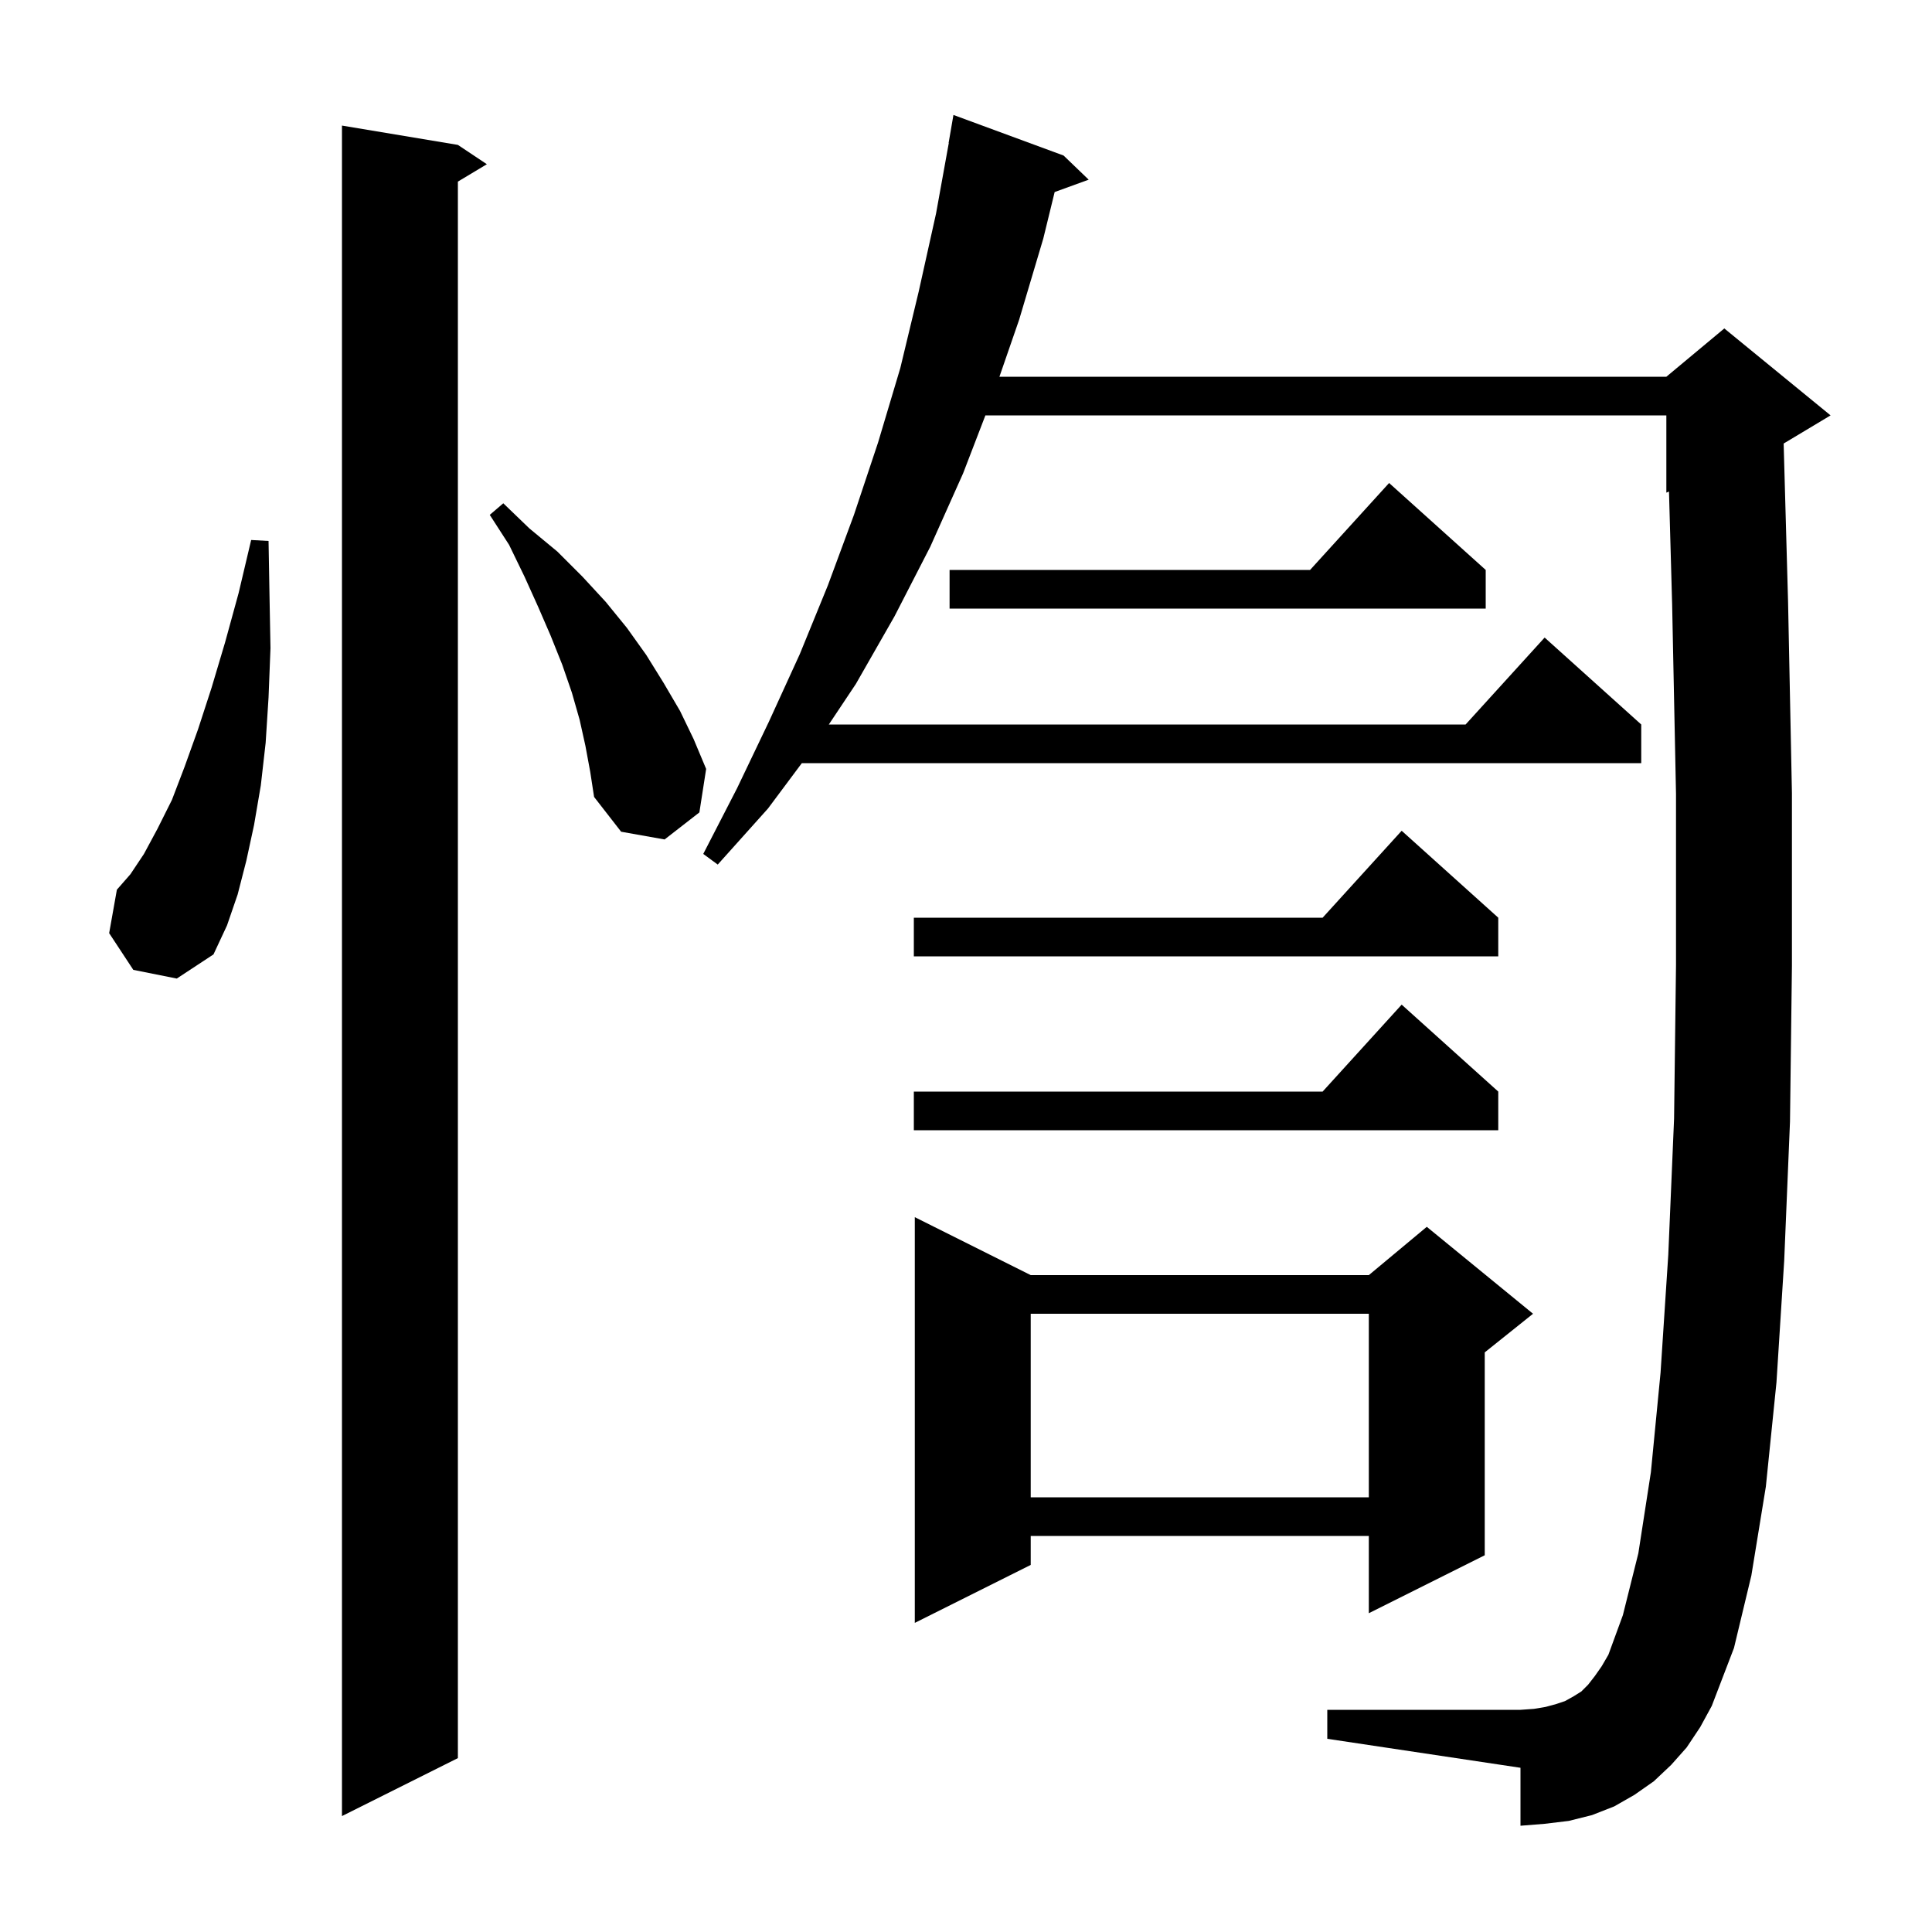 <svg xmlns="http://www.w3.org/2000/svg" xmlns:xlink="http://www.w3.org/1999/xlink" version="1.1" baseProfile="full" viewBox="0 0 200 200" width="200" height="200"><g fill="currentColor"><path d="M 47.4 15.0 L 50.4 17.0 L 47.4 18.8 L 47.4 182.0 L 35.4 188.0 L 35.4 13.0 Z M 174.6 180.9 L 173.0 182.7 L 171.2 184.4 L 169.2 185.8 L 167.1 187.0 L 164.8 187.9 L 162.4 188.5 L 159.9 188.8 L 157.4 189.0 L 157.4 183.0 L 137.4 180.0 L 137.4 177.0 L 157.4 177.0 L 158.8 176.9 L 160.0 176.7 L 161.1 176.4 L 162.0 176.1 L 162.9 175.6 L 163.7 175.1 L 164.4 174.4 L 165.1 173.5 L 165.8 172.5 L 166.5 171.3 L 168.0 167.2 L 169.6 160.8 L 170.9 152.4 L 171.9 142.1 L 172.7 129.9 L 173.3 115.8 L 173.5 99.9 L 173.5 82.2 L 173.1 62.6 L 172.773 50.886 L 172.5 51.0 L 172.5 43.0 L 102.008 43.0 L 99.7 49.0 L 96.3 56.6 L 92.6 63.8 L 88.6 70.8 L 85.8 75.0 L 151.718 75.0 L 159.9 66.0 L 169.9 75.0 L 169.9 79.0 L 83.006 79.0 L 79.5 83.7 L 74.3 89.5 L 72.8 88.4 L 76.3 81.6 L 79.6 74.7 L 82.8 67.7 L 85.7 60.6 L 88.4 53.3 L 90.9 45.8 L 93.2 38.1 L 95.1 30.2 L 96.9 22.1 L 98.219 14.802 L 98.2 14.8 L 98.7 11.9 L 110.1 16.1 L 112.7 18.6 L 109.177 19.881 L 108.0 24.7 L 105.5 33.1 L 103.46 39.0 L 172.5 39.0 L 178.5 34.0 L 189.5 43.0 L 184.643 45.914 L 185.1 62.3 L 185.5 82.1 L 185.5 100.0 L 185.3 116.1 L 184.7 130.5 L 183.9 143.1 L 182.8 153.9 L 181.3 163.1 L 179.5 170.6 L 177.2 176.6 L 176.0 178.8 Z M 106.7 132.0 L 141.7 132.0 L 147.7 127.0 L 158.7 136.0 L 153.7 140.0 L 153.7 161.0 L 141.7 167.0 L 141.7 159.0 L 106.7 159.0 L 106.7 162.0 L 94.7 168.0 L 94.7 126.0 Z M 106.7 136.0 L 106.7 155.0 L 141.7 155.0 L 141.7 136.0 Z M 155.1 113.0 L 155.1 117.0 L 94.6 117.0 L 94.6 113.0 L 136.918 113.0 L 145.1 104.0 Z M 155.1 95.0 L 155.1 99.0 L 94.6 99.0 L 94.6 95.0 L 136.918 95.0 L 145.1 86.0 Z M 13.8 100.4 L 11.3 96.6 L 12.1 92.1 L 13.5 90.5 L 14.9 88.4 L 16.3 85.8 L 17.8 82.8 L 19.1 79.4 L 20.5 75.5 L 21.9 71.2 L 23.3 66.5 L 24.7 61.4 L 26.0 55.9 L 27.8 56.0 L 27.9 61.7 L 28.0 67.1 L 27.8 72.2 L 27.5 76.9 L 27.0 81.3 L 26.3 85.4 L 25.5 89.1 L 24.6 92.6 L 23.5 95.8 L 22.1 98.8 L 18.3 101.3 Z M 60.6 77.2 L 60.0 74.5 L 59.2 71.7 L 58.2 68.8 L 57.0 65.8 L 55.7 62.8 L 54.3 59.7 L 52.7 56.4 L 50.7 53.3 L 52.1 52.1 L 54.8 54.7 L 57.7 57.1 L 60.3 59.7 L 62.7 62.3 L 64.9 65.0 L 66.9 67.8 L 68.7 70.7 L 70.4 73.6 L 71.8 76.5 L 73.1 79.6 L 72.4 84.1 L 68.8 86.9 L 64.3 86.1 L 61.5 82.5 L 61.1 79.9 Z M 153.8 59.0 L 153.8 63.0 L 98.3 63.0 L 98.3 59.0 L 135.618 59.0 L 143.8 50.0 Z "/></g></svg>